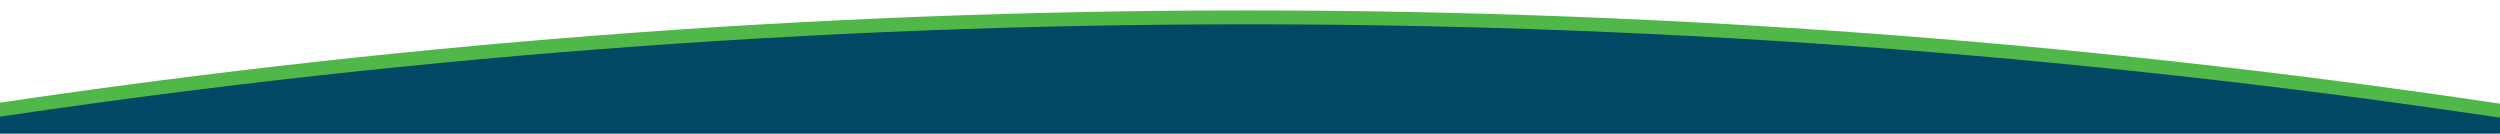 <?xml version="1.0" encoding="utf-8"?>
<!-- Generator: Adobe Illustrator 22.1.0, SVG Export Plug-In . SVG Version: 6.00 Build 0)  -->
<svg version="1.1" id="Layer_1" xmlns="http://www.w3.org/2000/svg" xmlns:xlink="http://www.w3.org/1999/xlink" x="0px" y="0px"
	 viewBox="0 0 1440 77" style="enable-background:new 0 0 1440 77;" xml:space="preserve">
<style type="text/css">
	.st0{fill:#004864;stroke:#50B848;stroke-width:8;}
</style>
<title>Mask Copy</title>
<desc>Created with Sketch.</desc>
<g id="Practitioner---Safety-Information">
	<g id="Mask-Copy" transform="translate(0, -3057)">
		<path class="st0" d="M-29,3868h1494v-743.5l-3.5-0.5c-247.6-38-495.4-57-743.3-57s-495.8,19-743.7,57l-3.5,0.5L-29,3868L-29,3868z
			"/>
	</g>
</g>
</svg>
